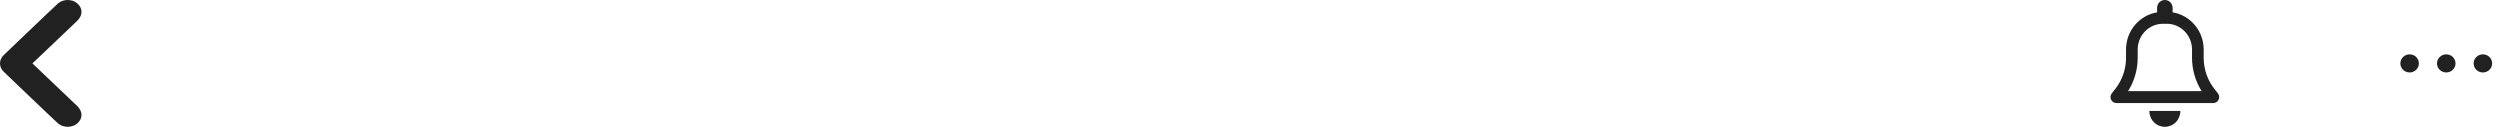 <?xml version="1.0" encoding="UTF-8"?> <svg xmlns="http://www.w3.org/2000/svg" width="276" height="14" viewBox="0 0 276 14" fill="none"> <path d="M8.54 0.383C9.13 0.909 9.176 1.641 8.54 2.285L3.58 7.001L8.54 11.718C9.176 12.361 9.13 13.095 8.54 13.618C7.951 14.144 6.955 14.11 6.402 13.618C5.849 13.128 0.443 7.951 0.443 7.951C0.303 7.828 0.191 7.68 0.115 7.517C0.039 7.353 -3.1375e-07 7.178 -3.05989e-07 7C-2.98229e-07 6.823 0.039 6.647 0.115 6.484C0.191 6.32 0.303 6.172 0.443 6.049C0.443 6.049 5.849 0.875 6.402 0.383C6.955 -0.111 7.951 -0.144 8.54 0.383Z" fill="#212121"></path> <path d="M266.022 8C266.587 8 267.044 7.552 267.044 7C267.044 6.448 266.587 6 266.022 6C265.458 6 265 6.448 265 7C265 7.552 265.458 8 266.022 8Z" fill="#212121"></path> <path d="M270.067 8C270.631 8 271.089 7.552 271.089 7C271.089 6.448 270.631 6 270.067 6C269.502 6 269.044 6.448 269.044 7C269.044 7.552 269.502 8 270.067 8Z" fill="#212121"></path> <path d="M274.111 8C274.676 8 275.133 7.552 275.133 7C275.133 6.448 274.676 6 274.111 6C273.547 6 273.089 6.448 273.089 7C273.089 7.552 273.547 8 274.111 8Z" fill="#212121"></path> <path d="M239.857 0.875V1.364C241.8 1.679 243.286 3.396 243.286 5.469V6.382C243.286 7.623 243.701 8.829 244.459 9.8L244.859 10.309C245.014 10.505 245.043 10.776 244.936 11.003C244.829 11.23 244.604 11.375 244.358 11.375H233.643C233.396 11.375 233.17 11.23 233.063 11.003C233.011 10.892 232.99 10.767 233.004 10.645C233.018 10.522 233.065 10.405 233.141 10.309L233.54 9.8C234.3 8.829 234.714 7.623 234.714 6.382V5.469C234.714 3.396 236.201 1.679 238.143 1.364V0.875C238.143 0.392 238.526 0 239 0C239.474 0 239.857 0.392 239.857 0.875ZM238.786 2.625C237.248 2.625 236 3.899 236 5.469V6.382C236 7.692 235.628 8.969 234.937 10.062H243.064C242.373 8.969 242 7.692 242 6.382V5.469C242 3.899 240.752 2.625 239.215 2.625H238.786ZM240.715 12.25C240.715 12.69 240.535 13.161 240.214 13.489C239.892 13.817 239.432 14 239 14C238.545 14 238.108 13.817 237.787 13.489C237.465 13.161 237.286 12.69 237.286 12.25H240.715Z" fill="#212121"></path> </svg> 